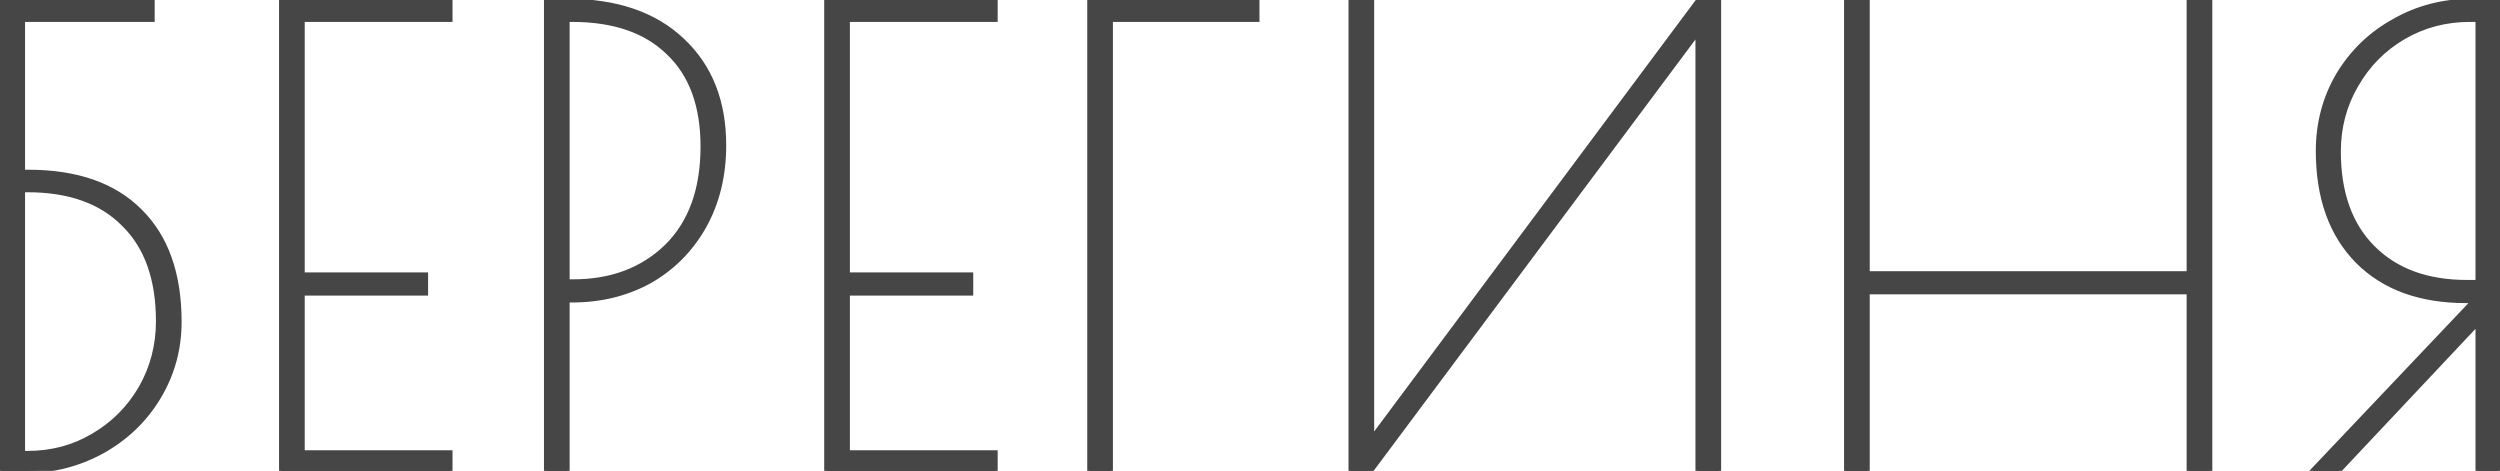 <?xml version="1.0" encoding="UTF-8"?> <svg xmlns="http://www.w3.org/2000/svg" width="499" height="94" viewBox="0 0 499 94" fill="none"><mask id="path-1-outside-1_72_574" maskUnits="userSpaceOnUse" x="-1" y="-1" width="501" height="96" fill="black"><rect fill="white" x="-1" y="-1" width="501" height="96"></rect><path d="M0.375 0.25H30.375V3.875H4.5V34.375H5.625C15.292 34.375 22.708 36.958 27.875 42.125C33.125 47.292 35.75 54.667 35.75 64.25C35.75 69.667 34.375 74.667 31.625 79.25C28.875 83.833 25.083 87.458 20.25 90.125C15.5 92.708 10.25 94 4.5 94H0.375V0.25ZM5.5 90.5C10.333 90.5 14.708 89.333 18.625 87C22.625 84.667 25.792 81.5 28.125 77.5C30.458 73.417 31.625 68.958 31.625 64.125C31.625 55.708 29.333 49.25 24.75 44.75C20.25 40.167 13.833 37.875 5.5 37.875H4.5V90.5H5.5ZM56.197 0.25H89.822V3.875H60.322V54.875H84.947V58.5H60.322V90.375H89.822V94H56.197V0.25ZM109.075 0.25H113.2C123.034 0.25 130.7 2.875 136.2 8.125C141.7 13.292 144.45 20.25 144.45 29C144.45 35.083 143.117 40.5 140.45 45.25C137.784 49.917 134.159 53.542 129.575 56.125C124.992 58.625 119.867 59.875 114.2 59.875H113.2V94H109.075V0.25ZM114.45 56.25C122.034 56.25 128.242 53.917 133.075 49.25C137.909 44.5 140.325 37.833 140.325 29.25C140.325 21.083 138.034 14.833 133.45 10.5C128.95 6.083 122.534 3.875 114.2 3.875H113.2V56.25H114.45ZM165.011 0.25H198.636V3.875H169.136V54.875H193.761V58.5H169.136V90.375H198.636V94H165.011V0.25ZM217.514 0.25H250.889V3.875H221.639V94H217.514V0.25ZM269.662 0.25H273.787V87.625L338.912 0.25H343.037V94H338.912V6.375L273.537 94H269.662V0.25ZM368.575 0.25H372.7V54.625H436.95V0.25H441.075V94H436.95V58.25H372.7V94H368.575V0.25ZM493.86 60H492.235C483.069 60 475.86 57.375 470.61 52.125C465.36 46.792 462.735 39.458 462.735 30.125C462.735 24.625 464.069 19.583 466.735 15C469.485 10.417 473.194 6.833 477.86 4.25C482.527 1.583 487.652 0.25 493.235 0.25H498.61V94H494.61V64.375L466.735 94H461.61L493.86 60ZM494.61 56.375V3.875H492.985C488.152 3.875 483.735 5.042 479.735 7.375C475.735 9.708 472.569 12.917 470.235 17C467.902 21 466.735 25.417 466.735 30.25C466.735 38.5 469.027 44.917 473.61 49.5C478.194 54.083 484.444 56.375 492.36 56.375H494.61Z"></path></mask><path d="M0.375 0.25H30.375V3.875H4.5V34.375H5.625C15.292 34.375 22.708 36.958 27.875 42.125C33.125 47.292 35.75 54.667 35.75 64.25C35.75 69.667 34.375 74.667 31.625 79.25C28.875 83.833 25.083 87.458 20.25 90.125C15.5 92.708 10.25 94 4.5 94H0.375V0.25ZM5.5 90.5C10.333 90.5 14.708 89.333 18.625 87C22.625 84.667 25.792 81.5 28.125 77.5C30.458 73.417 31.625 68.958 31.625 64.125C31.625 55.708 29.333 49.25 24.75 44.75C20.25 40.167 13.833 37.875 5.5 37.875H4.5V90.5H5.5ZM56.197 0.25H89.822V3.875H60.322V54.875H84.947V58.5H60.322V90.375H89.822V94H56.197V0.25ZM109.075 0.25H113.2C123.034 0.25 130.7 2.875 136.2 8.125C141.7 13.292 144.45 20.25 144.45 29C144.45 35.083 143.117 40.5 140.45 45.25C137.784 49.917 134.159 53.542 129.575 56.125C124.992 58.625 119.867 59.875 114.2 59.875H113.2V94H109.075V0.25ZM114.45 56.25C122.034 56.25 128.242 53.917 133.075 49.25C137.909 44.5 140.325 37.833 140.325 29.25C140.325 21.083 138.034 14.833 133.45 10.5C128.95 6.083 122.534 3.875 114.2 3.875H113.2V56.25H114.45ZM165.011 0.25H198.636V3.875H169.136V54.875H193.761V58.5H169.136V90.375H198.636V94H165.011V0.25ZM217.514 0.25H250.889V3.875H221.639V94H217.514V0.25ZM269.662 0.25H273.787V87.625L338.912 0.25H343.037V94H338.912V6.375L273.537 94H269.662V0.25ZM368.575 0.25H372.7V54.625H436.95V0.25H441.075V94H436.95V58.25H372.7V94H368.575V0.25ZM493.86 60H492.235C483.069 60 475.86 57.375 470.61 52.125C465.36 46.792 462.735 39.458 462.735 30.125C462.735 24.625 464.069 19.583 466.735 15C469.485 10.417 473.194 6.833 477.86 4.25C482.527 1.583 487.652 0.25 493.235 0.25H498.61V94H494.61V64.375L466.735 94H461.61L493.86 60ZM494.61 56.375V3.875H492.985C488.152 3.875 483.735 5.042 479.735 7.375C475.735 9.708 472.569 12.917 470.235 17C467.902 21 466.735 25.417 466.735 30.25C466.735 38.5 469.027 44.917 473.61 49.5C478.194 54.083 484.444 56.375 492.36 56.375H494.61Z" fill="#464646"></path><path d="M0.375 0.25V-0.25H-0.125V0.25H0.375ZM30.375 0.25H30.875V-0.25H30.375V0.25ZM30.375 3.875V4.375H30.875V3.875H30.375ZM4.5 3.875V3.375H4V3.875H4.5ZM4.5 34.375H4V34.875H4.5V34.375ZM27.875 42.125L27.521 42.479L27.524 42.481L27.875 42.125ZM31.625 79.25L31.196 78.993L31.196 78.993L31.625 79.25ZM20.25 90.125L20.489 90.564L20.491 90.563L20.25 90.125ZM0.375 94H-0.125V94.5H0.375V94ZM18.625 87L18.373 86.568L18.369 86.57L18.625 87ZM28.125 77.5L28.557 77.752L28.559 77.748L28.125 77.5ZM24.75 44.75L24.393 45.1L24.4 45.107L24.75 44.75ZM4.5 37.875V37.375H4V37.875H4.5ZM4.5 90.5H4V91H4.5V90.5ZM0.375 0.75H30.375V-0.25H0.375V0.75ZM29.875 0.25V3.875H30.875V0.25H29.875ZM30.375 3.375H4.5V4.375H30.375V3.375ZM4 3.875V34.375H5V3.875H4ZM4.5 34.875H5.625V33.875H4.5V34.875ZM5.625 34.875C15.203 34.875 22.476 37.433 27.521 42.479L28.229 41.771C22.941 36.484 15.38 33.875 5.625 33.875V34.875ZM27.524 42.481C32.652 47.528 35.25 54.758 35.25 64.25H36.25C36.25 54.575 33.598 47.055 28.226 41.769L27.524 42.481ZM35.25 64.25C35.25 69.577 33.899 74.488 31.196 78.993L32.054 79.507C34.851 74.845 36.25 69.756 36.25 64.25H35.25ZM31.196 78.993C28.493 83.498 24.767 87.062 20.009 89.687L20.491 90.563C25.399 87.855 29.257 84.169 32.054 79.507L31.196 78.993ZM20.011 89.686C15.339 92.227 10.172 93.5 4.5 93.5V94.5C10.328 94.5 15.661 93.19 20.489 90.564L20.011 89.686ZM4.5 93.5H0.375V94.5H4.5V93.5ZM0.875 94V0.25H-0.125V94H0.875ZM5.5 91C10.418 91 14.882 89.812 18.881 87.43L18.369 86.57C14.534 88.855 10.249 90 5.5 90V91ZM18.877 87.432C22.951 85.055 26.18 81.826 28.557 77.752L27.693 77.248C25.403 81.174 22.299 84.278 18.373 86.568L18.877 87.432ZM28.559 77.748C30.937 73.587 32.125 69.043 32.125 64.125H31.125C31.125 68.874 29.98 73.246 27.691 77.252L28.559 77.748ZM32.125 64.125C32.125 55.618 29.806 49.014 25.1 44.393L24.4 45.107C28.86 49.486 31.125 55.799 31.125 64.125H32.125ZM25.107 44.4C20.487 39.694 13.926 37.375 5.5 37.375V38.375C13.741 38.375 20.013 40.639 24.393 45.1L25.107 44.4ZM5.5 37.375H4.5V38.375H5.5V37.375ZM4 37.875V90.5H5V37.875H4ZM4.5 91H5.5V90H4.5V91ZM56.197 0.25V-0.25H55.697V0.25H56.197ZM89.822 0.25H90.322V-0.25H89.822V0.25ZM89.822 3.875V4.375H90.322V3.875H89.822ZM60.322 3.875V3.375H59.822V3.875H60.322ZM60.322 54.875H59.822V55.375H60.322V54.875ZM84.947 54.875H85.447V54.375H84.947V54.875ZM84.947 58.5V59H85.447V58.5H84.947ZM60.322 58.5V58H59.822V58.5H60.322ZM60.322 90.375H59.822V90.875H60.322V90.375ZM89.822 90.375H90.322V89.875H89.822V90.375ZM89.822 94V94.5H90.322V94H89.822ZM56.197 94H55.697V94.5H56.197V94ZM56.197 0.75H89.822V-0.25H56.197V0.75ZM89.322 0.25V3.875H90.322V0.25H89.322ZM89.822 3.375H60.322V4.375H89.822V3.375ZM59.822 3.875V54.875H60.822V3.875H59.822ZM60.322 55.375H84.947V54.375H60.322V55.375ZM84.447 54.875V58.5H85.447V54.875H84.447ZM84.947 58H60.322V59H84.947V58ZM59.822 58.5V90.375H60.822V58.5H59.822ZM60.322 90.875H89.822V89.875H60.322V90.875ZM89.322 90.375V94H90.322V90.375H89.322ZM89.822 93.5H56.197V94.5H89.822V93.5ZM56.697 94V0.25H55.697V94H56.697ZM109.075 0.25V-0.25H108.575V0.25H109.075ZM136.2 8.125L135.855 8.487L135.858 8.489L136.2 8.125ZM140.45 45.25L140.884 45.498L140.886 45.495L140.45 45.25ZM129.575 56.125L129.815 56.564L129.821 56.561L129.575 56.125ZM113.2 59.875V59.375H112.7V59.875H113.2ZM113.2 94V94.5H113.7V94H113.2ZM109.075 94H108.575V94.5H109.075V94ZM133.075 49.25L133.423 49.61L133.426 49.607L133.075 49.25ZM133.45 10.5L133.1 10.857L133.107 10.863L133.45 10.5ZM113.2 3.875V3.375H112.7V3.875H113.2ZM113.2 56.25H112.7V56.75H113.2V56.25ZM109.075 0.75H113.2V-0.25H109.075V0.75ZM113.2 0.75C122.944 0.75 130.473 3.349 135.855 8.487L136.545 7.763C130.928 2.401 123.123 -0.25 113.2 -0.25V0.75ZM135.858 8.489C141.241 13.546 143.95 20.364 143.95 29H144.95C144.95 20.136 142.159 13.037 136.543 7.761L135.858 8.489ZM143.95 29C143.95 35.008 142.634 40.338 140.014 45.005L140.886 45.495C143.6 40.662 144.95 35.159 144.95 29H143.95ZM140.016 45.002C137.393 49.592 133.833 53.151 129.33 55.689L129.821 56.561C134.484 53.932 138.174 50.241 140.884 45.498L140.016 45.002ZM129.336 55.686C124.832 58.143 119.791 59.375 114.2 59.375V60.375C119.943 60.375 125.152 59.107 129.815 56.564L129.336 55.686ZM114.2 59.375H113.2V60.375H114.2V59.375ZM112.7 59.875V94H113.7V59.875H112.7ZM113.2 93.5H109.075V94.5H113.2V93.5ZM109.575 94V0.25H108.575V94H109.575ZM114.45 56.75C122.145 56.75 128.484 54.378 133.422 49.61L132.728 48.89C128 53.455 121.922 55.75 114.45 55.75V56.75ZM133.426 49.607C138.379 44.739 140.825 37.93 140.825 29.25H139.825C139.825 37.737 137.439 44.261 132.725 48.893L133.426 49.607ZM140.825 29.25C140.825 20.988 138.504 14.59 133.794 10.137L133.107 10.863C137.563 15.076 139.825 21.178 139.825 29.25H140.825ZM133.8 10.143C129.18 5.608 122.621 3.375 114.2 3.375V4.375C122.446 4.375 128.72 6.558 133.1 10.857L133.8 10.143ZM114.2 3.375H113.2V4.375H114.2V3.375ZM112.7 3.875V56.25H113.7V3.875H112.7ZM113.2 56.75H114.45V55.75H113.2V56.75ZM165.011 0.25V-0.25H164.511V0.25H165.011ZM198.636 0.25H199.136V-0.25H198.636V0.25ZM198.636 3.875V4.375H199.136V3.875H198.636ZM169.136 3.875V3.375H168.636V3.875H169.136ZM169.136 54.875H168.636V55.375H169.136V54.875ZM193.761 54.875H194.261V54.375H193.761V54.875ZM193.761 58.5V59H194.261V58.5H193.761ZM169.136 58.5V58H168.636V58.5H169.136ZM169.136 90.375H168.636V90.875H169.136V90.375ZM198.636 90.375H199.136V89.875H198.636V90.375ZM198.636 94V94.5H199.136V94H198.636ZM165.011 94H164.511V94.5H165.011V94ZM165.011 0.75H198.636V-0.25H165.011V0.75ZM198.136 0.25V3.875H199.136V0.25H198.136ZM198.636 3.375H169.136V4.375H198.636V3.375ZM168.636 3.875V54.875H169.636V3.875H168.636ZM169.136 55.375H193.761V54.375H169.136V55.375ZM193.261 54.875V58.5H194.261V54.875H193.261ZM193.761 58H169.136V59H193.761V58ZM168.636 58.5V90.375H169.636V58.5H168.636ZM169.136 90.875H198.636V89.875H169.136V90.875ZM198.136 90.375V94H199.136V90.375H198.136ZM198.636 93.5H165.011V94.5H198.636V93.5ZM165.511 94V0.25H164.511V94H165.511ZM217.514 0.25V-0.25H217.014V0.25H217.514ZM250.889 0.25H251.389V-0.25H250.889V0.25ZM250.889 3.875V4.375H251.389V3.875H250.889ZM221.639 3.875V3.375H221.139V3.875H221.639ZM221.639 94V94.5H222.139V94H221.639ZM217.514 94H217.014V94.5H217.514V94ZM217.514 0.75H250.889V-0.25H217.514V0.75ZM250.389 0.25V3.875H251.389V0.25H250.389ZM250.889 3.375H221.639V4.375H250.889V3.375ZM221.139 3.875V94H222.139V3.875H221.139ZM221.639 93.5H217.514V94.5H221.639V93.5ZM218.014 94V0.25H217.014V94H218.014ZM269.662 0.25V-0.25H269.162V0.25H269.662ZM273.787 0.25H274.287V-0.25H273.787V0.25ZM273.787 87.625H273.287V89.132L274.188 87.924L273.787 87.625ZM338.912 0.25V-0.25H338.661L338.511 -0.049L338.912 0.25ZM343.037 0.25H343.537V-0.25H343.037V0.25ZM343.037 94V94.5H343.537V94H343.037ZM338.912 94H338.412V94.5H338.912V94ZM338.912 6.375H339.412V4.869L338.511 6.076L338.912 6.375ZM273.537 94V94.5H273.788L273.938 94.299L273.537 94ZM269.662 94H269.162V94.5H269.662V94ZM269.662 0.75H273.787V-0.25H269.662V0.75ZM273.287 0.25V87.625H274.287V0.25H273.287ZM274.188 87.924L339.313 0.549L338.511 -0.049L273.386 87.326L274.188 87.924ZM338.912 0.75H343.037V-0.25H338.912V0.75ZM342.537 0.25V94H343.537V0.25H342.537ZM343.037 93.5H338.912V94.5H343.037V93.5ZM339.412 94V6.375H338.412V94H339.412ZM338.511 6.076L273.136 93.701L273.938 94.299L339.313 6.674L338.511 6.076ZM273.537 93.5H269.662V94.5H273.537V93.5ZM270.162 94V0.25H269.162V94H270.162ZM368.575 0.25V-0.25H368.075V0.25H368.575ZM372.7 0.25H373.2V-0.25H372.7V0.25ZM372.7 54.625H372.2V55.125H372.7V54.625ZM436.95 54.625V55.125H437.45V54.625H436.95ZM436.95 0.25V-0.25H436.45V0.25H436.95ZM441.075 0.25H441.575V-0.25H441.075V0.25ZM441.075 94V94.5H441.575V94H441.075ZM436.95 94H436.45V94.5H436.95V94ZM436.95 58.25H437.45V57.75H436.95V58.25ZM372.7 58.25V57.75H372.2V58.25H372.7ZM372.7 94V94.5H373.2V94H372.7ZM368.575 94H368.075V94.5H368.575V94ZM368.575 0.75H372.7V-0.25H368.575V0.75ZM372.2 0.25V54.625H373.2V0.25H372.2ZM372.7 55.125H436.95V54.125H372.7V55.125ZM437.45 54.625V0.25H436.45V54.625H437.45ZM436.95 0.75H441.075V-0.25H436.95V0.75ZM440.575 0.25V94H441.575V0.25H440.575ZM441.075 93.5H436.95V94.5H441.075V93.5ZM437.45 94V58.25H436.45V94H437.45ZM436.95 57.75H372.7V58.75H436.95V57.75ZM372.2 58.25V94H373.2V58.25H372.2ZM372.7 93.5H368.575V94.5H372.7V93.5ZM369.075 94V0.25H368.075V94H369.075ZM493.86 60L494.223 60.344L495.024 59.5H493.86V60ZM470.61 52.125L470.254 52.476L470.257 52.479L470.61 52.125ZM466.735 15L466.307 14.743L466.303 14.748L466.735 15ZM477.86 4.25L478.103 4.687L478.108 4.684L477.86 4.25ZM498.61 0.25H499.11V-0.25H498.61V0.25ZM498.61 94V94.5H499.11V94H498.61ZM494.61 94H494.11V94.5H494.61V94ZM494.61 64.375H495.11V63.114L494.246 64.032L494.61 64.375ZM466.735 94V94.5H466.951L467.099 94.343L466.735 94ZM461.61 94L461.248 93.656L460.447 94.5H461.61V94ZM494.61 56.375V56.875H495.11V56.375H494.61ZM494.61 3.875H495.11V3.375H494.61V3.875ZM470.235 17L470.667 17.252L470.669 17.248L470.235 17ZM473.61 49.5L473.257 49.854L473.257 49.854L473.61 49.5ZM493.86 59.5H492.235V60.5H493.86V59.5ZM492.235 59.5C483.168 59.5 476.099 56.907 470.964 51.771L470.257 52.479C475.622 57.843 482.969 60.5 492.235 60.5V59.5ZM470.967 51.774C465.83 46.556 463.235 39.361 463.235 30.125H462.235C462.235 39.555 464.89 47.027 470.254 52.476L470.967 51.774ZM463.235 30.125C463.235 24.71 464.547 19.756 467.168 15.251L466.303 14.748C463.59 19.411 462.235 24.54 462.235 30.125H463.235ZM467.164 15.257C469.869 10.749 473.513 7.228 478.103 4.687L477.618 3.813C472.874 6.439 469.102 10.084 466.307 14.743L467.164 15.257ZM478.108 4.684C482.697 2.062 487.736 0.75 493.235 0.75V-0.25C487.569 -0.25 482.357 1.104 477.612 3.816L478.108 4.684ZM493.235 0.75H498.61V-0.25H493.235V0.75ZM498.11 0.25V94H499.11V0.25H498.11ZM498.61 93.5H494.61V94.5H498.61V93.5ZM495.11 94V64.375H494.11V94H495.11ZM494.246 64.032L466.371 93.657L467.099 94.343L494.974 64.718L494.246 64.032ZM466.735 93.5H461.61V94.5H466.735V93.5ZM461.973 94.344L494.223 60.344L493.498 59.656L461.248 93.656L461.973 94.344ZM495.11 56.375V3.875H494.11V56.375H495.11ZM494.61 3.375H492.985V4.375H494.61V3.375ZM492.985 3.375C488.068 3.375 483.563 4.563 479.483 6.943L479.987 7.807C483.907 5.52 488.237 4.375 492.985 4.375V3.375ZM479.483 6.943C475.406 9.321 472.177 12.594 469.801 16.752L470.669 17.248C472.96 13.24 476.064 10.095 479.987 7.807L479.483 6.943ZM469.803 16.748C467.424 20.828 466.235 25.332 466.235 30.25H467.235C467.235 25.501 468.381 21.172 470.667 17.252L469.803 16.748ZM466.235 30.25C466.235 38.595 468.556 45.153 473.257 49.854L473.964 49.146C469.498 44.681 467.235 38.405 467.235 30.25H466.235ZM473.257 49.854C477.954 54.551 484.342 56.875 492.36 56.875V55.875C484.545 55.875 478.433 53.616 473.964 49.146L473.257 49.854ZM492.36 56.875H494.61V55.875H492.36V56.875Z" fill="#464646" mask="url(#path-1-outside-1_72_574)"></path></svg> 